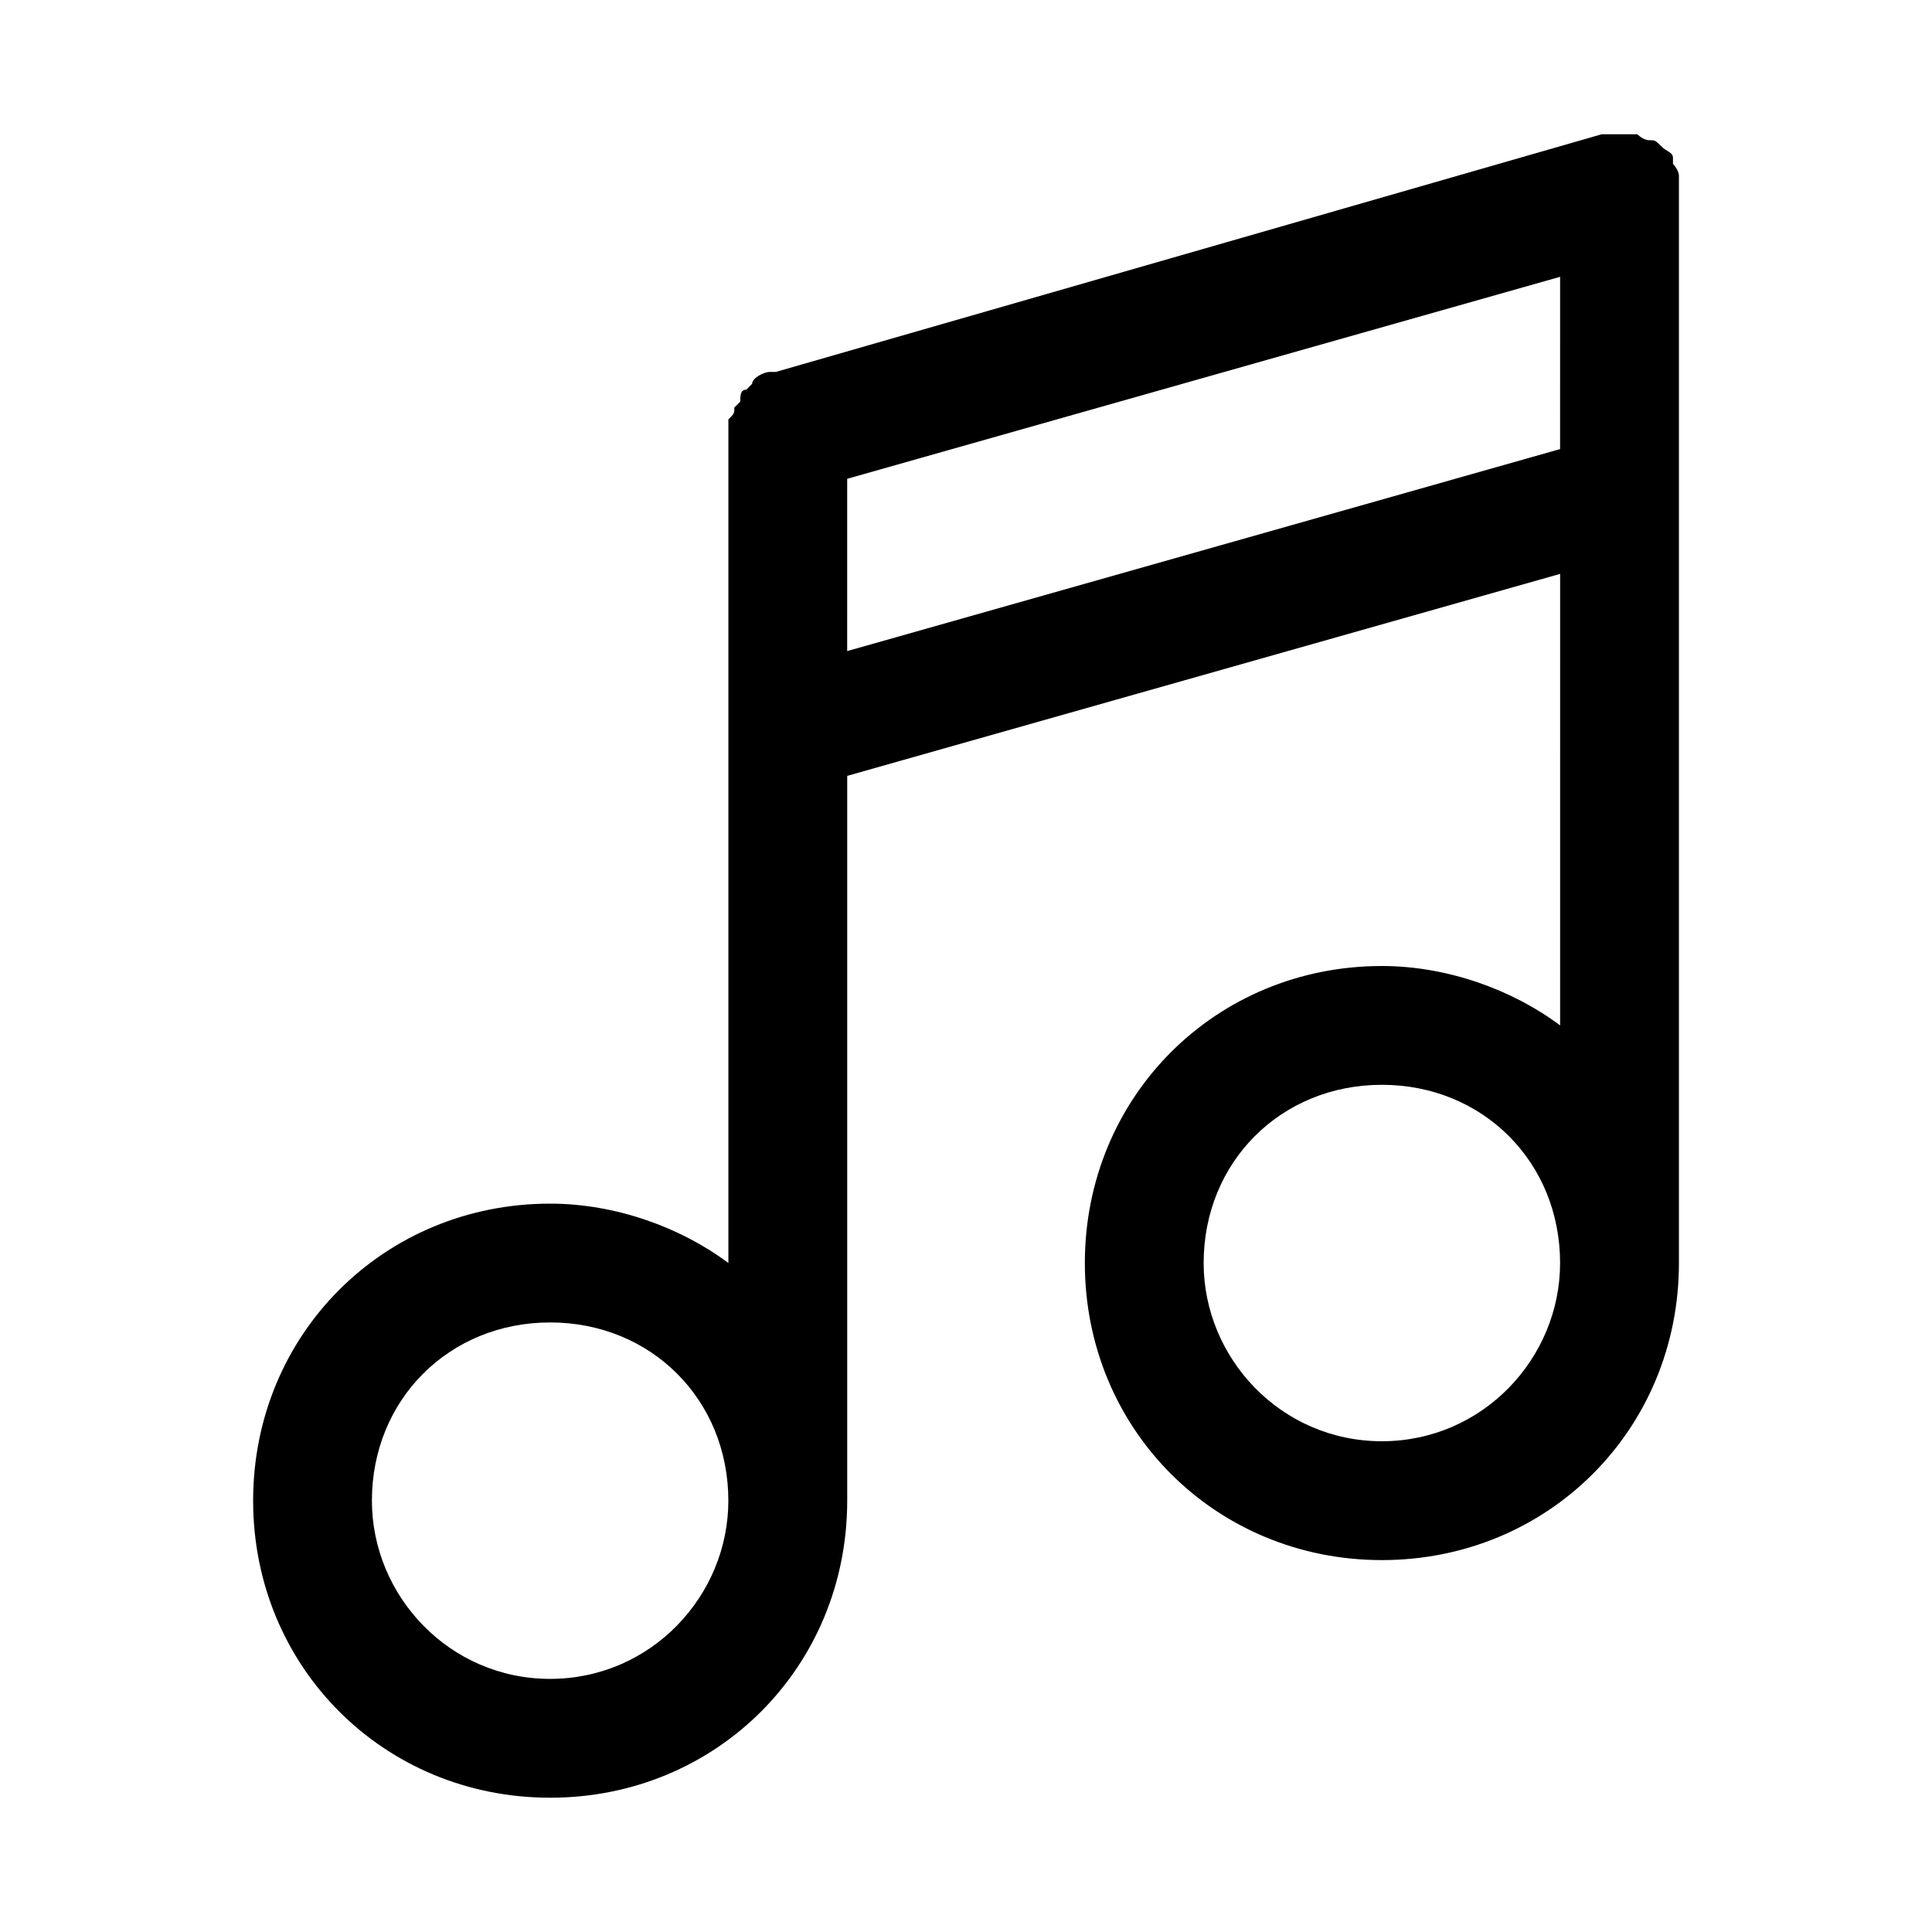 <?xml version="1.0" encoding="UTF-8"?>
<!-- Uploaded to: SVG Repo, www.svgrepo.com, Generator: SVG Repo Mixer Tools -->
<svg fill="#000000" width="800px" height="800px" version="1.1" viewBox="144 144 512 512" xmlns="http://www.w3.org/2000/svg">
 <path d="m588.93 190.6c0-1.574-1.574-3.148-1.574-3.148v-1.574c0-1.574-1.574-1.574-3.148-3.148s-1.574-1.574-3.148-1.574c-1.574 0-3.148-1.574-3.148-1.574h-3.148-4.723-1.574l-218.84 62.977h-1.574c-1.574 0-4.723 1.574-4.723 3.148l-1.574 1.574c-1.574 0-1.574 1.574-1.574 3.148l-1.574 1.574c0 1.574 0 1.574-1.574 3.148v3.148 220.42c-12.594-9.445-29.914-15.742-47.23-15.742-44.082 0-78.719 34.637-78.719 78.719 0 44.082 34.637 78.719 78.719 78.719s78.719-34.637 78.719-78.719v-192.08l188.93-53.531-0.004 119.66c-12.594-9.445-29.914-15.742-47.23-15.742-44.082 0-78.719 34.637-78.719 78.719s34.637 78.719 78.719 78.719 78.719-34.637 78.719-78.719v-283.39-4.723zm-299.14 398.32c-26.766 0-47.23-22.043-47.23-47.23 0-26.766 20.469-47.23 47.23-47.23 26.766 0 47.23 20.469 47.23 47.23 0.004 25.191-20.465 47.23-47.23 47.23zm220.42-62.977c-26.766 0-47.23-22.043-47.23-47.23 0-26.766 20.469-47.23 47.23-47.23 26.766 0 47.23 20.469 47.23 47.23 0 25.191-20.465 47.23-47.23 47.23zm47.23-262.93-188.93 53.531 0.004-45.656 188.93-53.531z"/>
</svg>